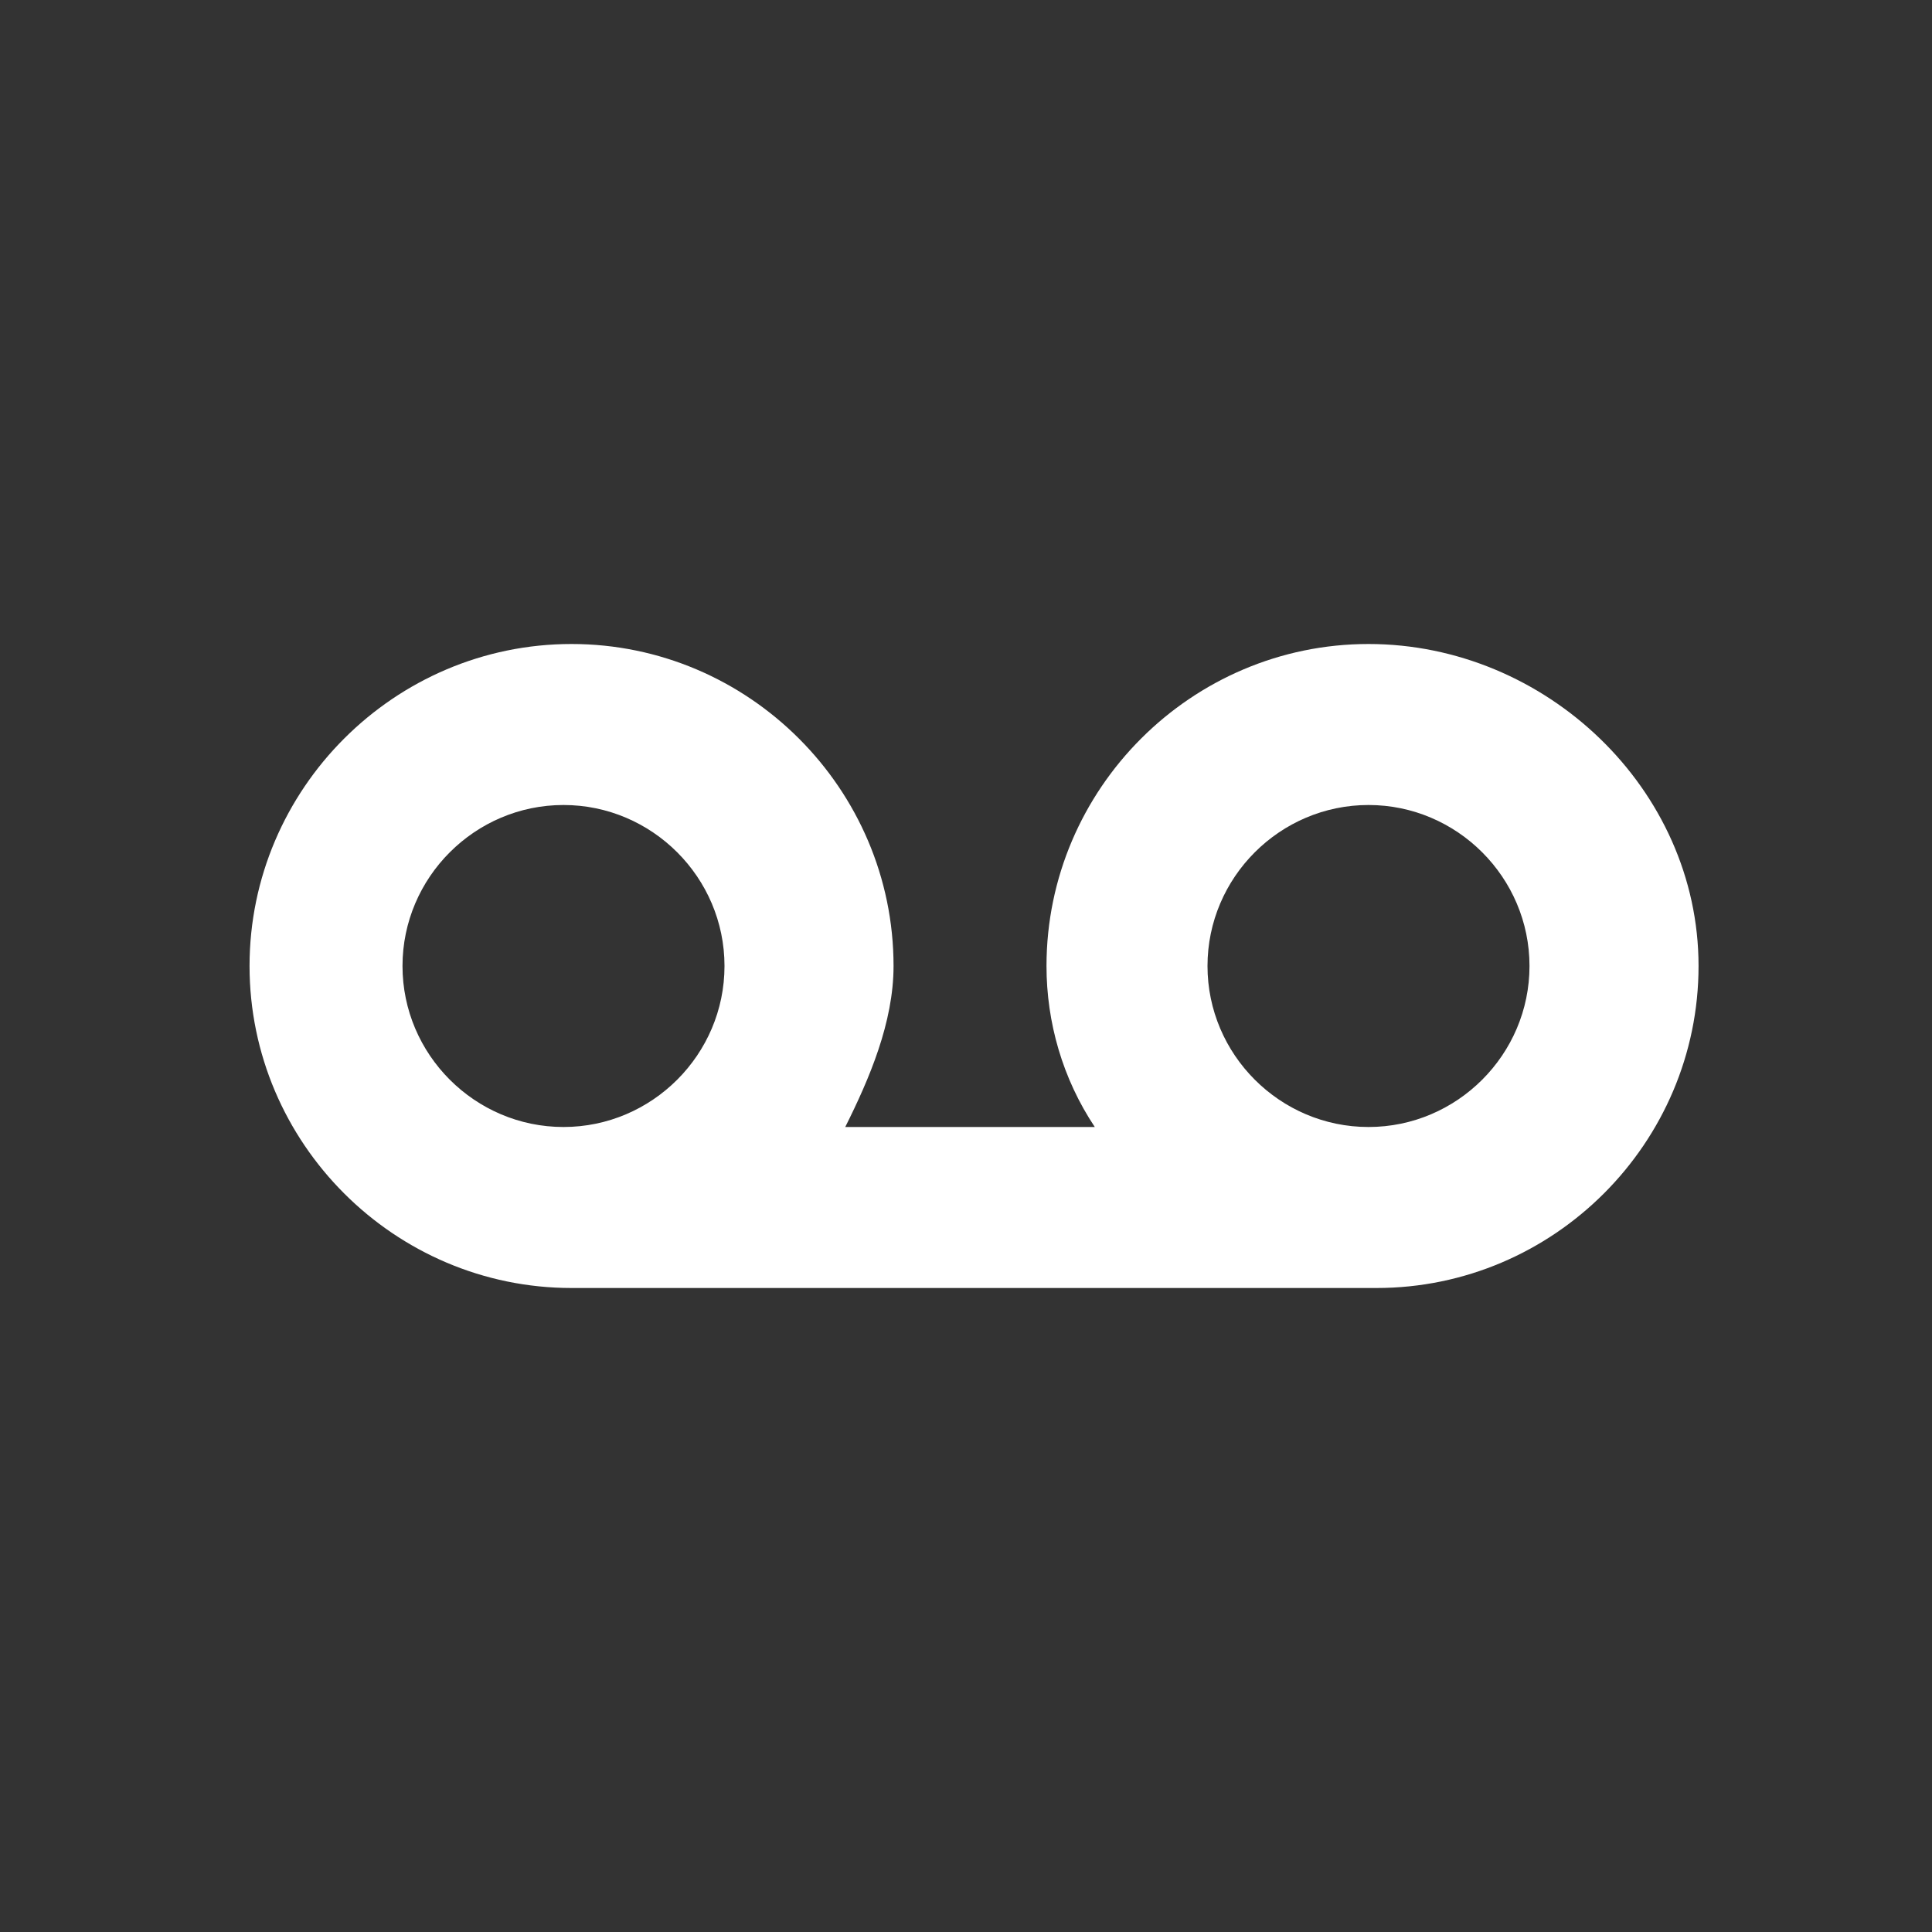<svg xmlns="http://www.w3.org/2000/svg" xmlns:xlink="http://www.w3.org/1999/xlink" style="enable-background:new 0 0 24 24;" version="1.1" viewBox="0 0 24 24" xml:space="preserve"><rect x="0" y="0" width="24" height="24" fill="#333333" stroke="none"/><style type="text/css">
	.st0{display:none;}
	.st1{display:inline;}
	.st2{opacity:0.2;fill:none;stroke:#ffffff;stroke-width:5.000000e-02;stroke-miterlimit:10;}
</style><g class="st0" id="grid_system"/><g id="_icons"><path d="M17,8c-2.2,0-4,1.8-4,4c0,0.7,0.2,1.4,0.6,2h-3.1c0.3-0.6,0.6-1.3,0.6-2c0-2.2-1.8-4-4-4s-4,1.8-4,4s1.8,4,4,4h10   c2.2,0,4-1.8,4-4S19.2,8,17,8z M7,14c-1.1,0-2-0.9-2-2s0.9-2,2-2s2,0.9,2,2S8.1,14,7,14z M17,14c-1.1,0-2-0.9-2-2s0.9-2,2-2   s2,0.9,2,2S18.1,14,17,14z" fill="#ffffff"/></g></svg>